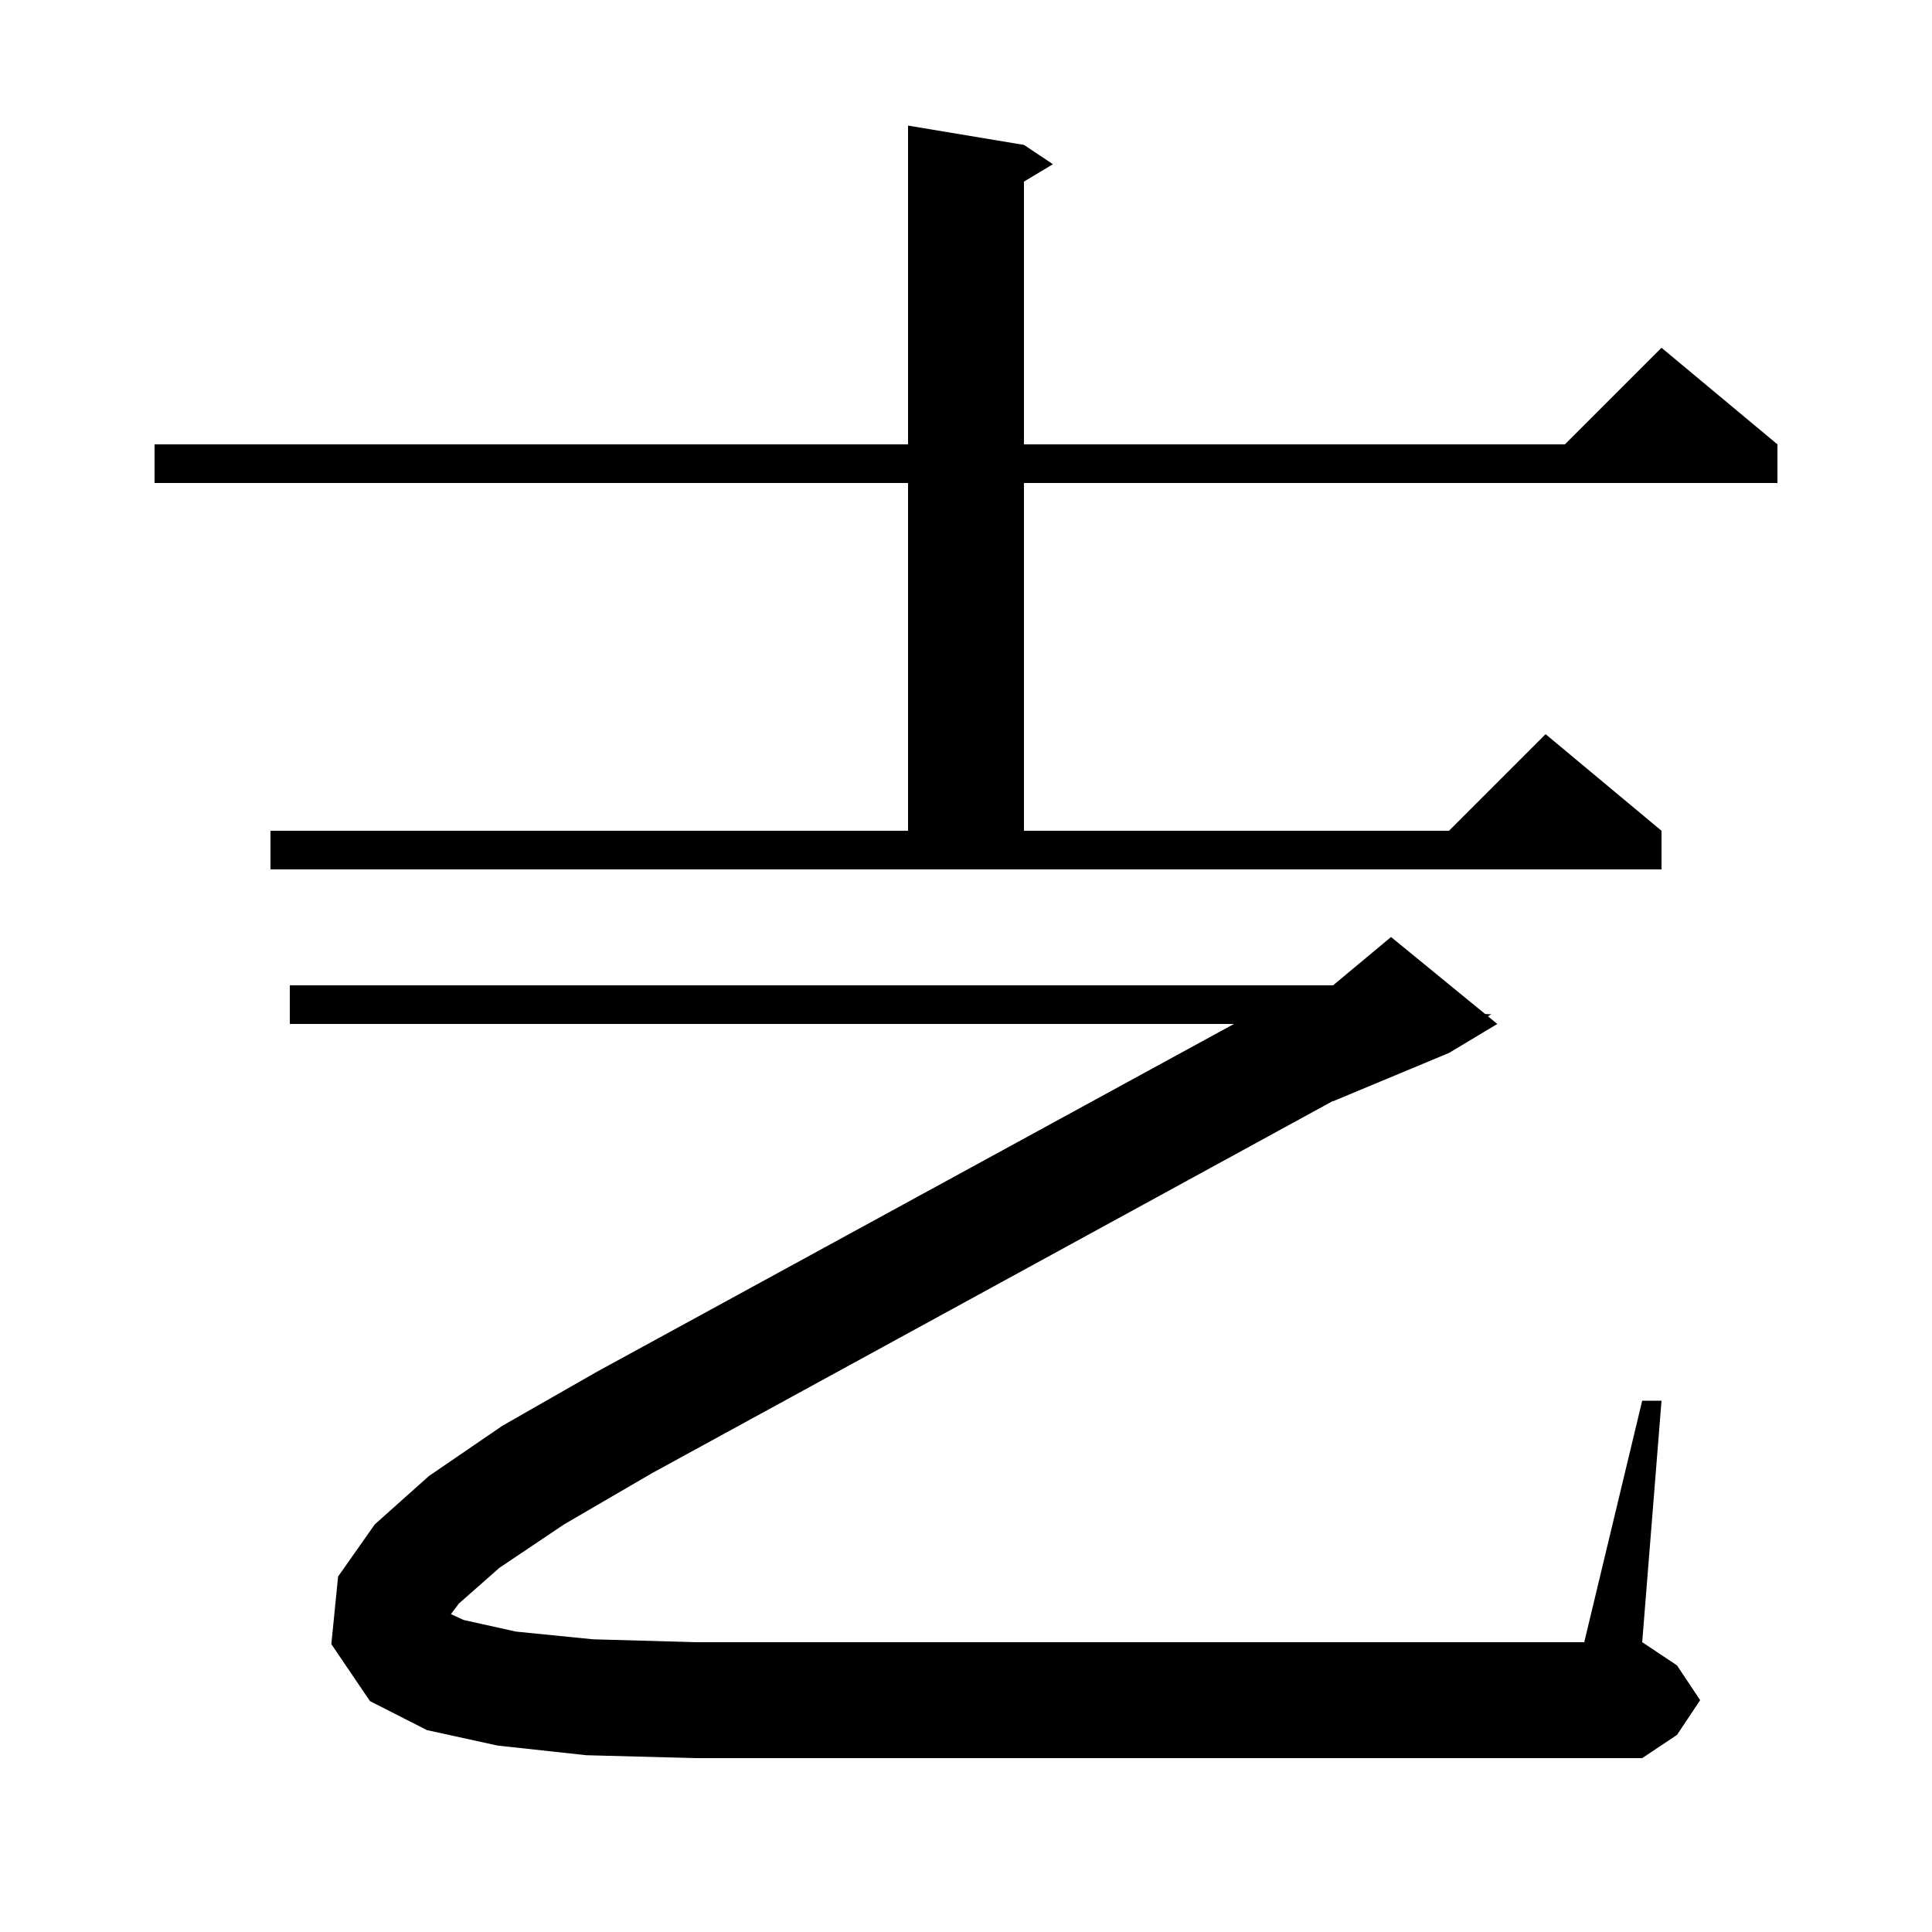 <svg xmlns="http://www.w3.org/2000/svg" xmlns:xlink="http://www.w3.org/1999/xlink" version="1.1" baseProfile="full" viewBox="0 0 200 200" width="200" height="200">
<g fill="black">
<path d="M 51.7 162.3 L 47.5 166.0 L 46.679 167.095 L 48.0 167.7 L 53.4 168.9 L 61.4 169.7 L 72.0 170.0 L 164.0 170.0 L 170.0 145.0 L 172.0 145.0 L 170.0 170.0 L 173.6 172.4 L 176.0 176.0 L 173.6 179.6 L 170.0 182.0 L 72.0 182.0 L 60.7 181.7 L 51.5 180.7 L 44.2 179.1 L 38.3 176.1 L 34.3 170.2 L 35.0 163.2 L 38.8 157.8 L 44.4 152.8 L 52.0 147.6 L 61.8 142.0 L 127.737 106.0 L 30.0 106.0 L 30.0 102.0 L 138.0 102.0 L 144.0 97.0 L 153.743 104.971 L 154.4 105.0 L 154.027 105.204 L 155.0 106.0 L 150.0 109.0 L 138.0 114.0 L 138.0 113.964 L 67.5 152.5 L 58.4 157.8 Z M 28.0 86.0 L 94.0 86.0 L 94.0 50.0 L 16.0 50.0 L 16.0 46.0 L 94.0 46.0 L 94.0 13.0 L 106.0 15.0 L 109.0 17.0 L 106.0 18.8 L 106.0 46.0 L 162.0 46.0 L 172.0 36.0 L 184.0 46.0 L 184.0 50.0 L 106.0 50.0 L 106.0 86.0 L 150.0 86.0 L 160.0 76.0 L 172.0 86.0 L 172.0 90.0 L 28.0 90.0 Z " />
</g>
</svg>